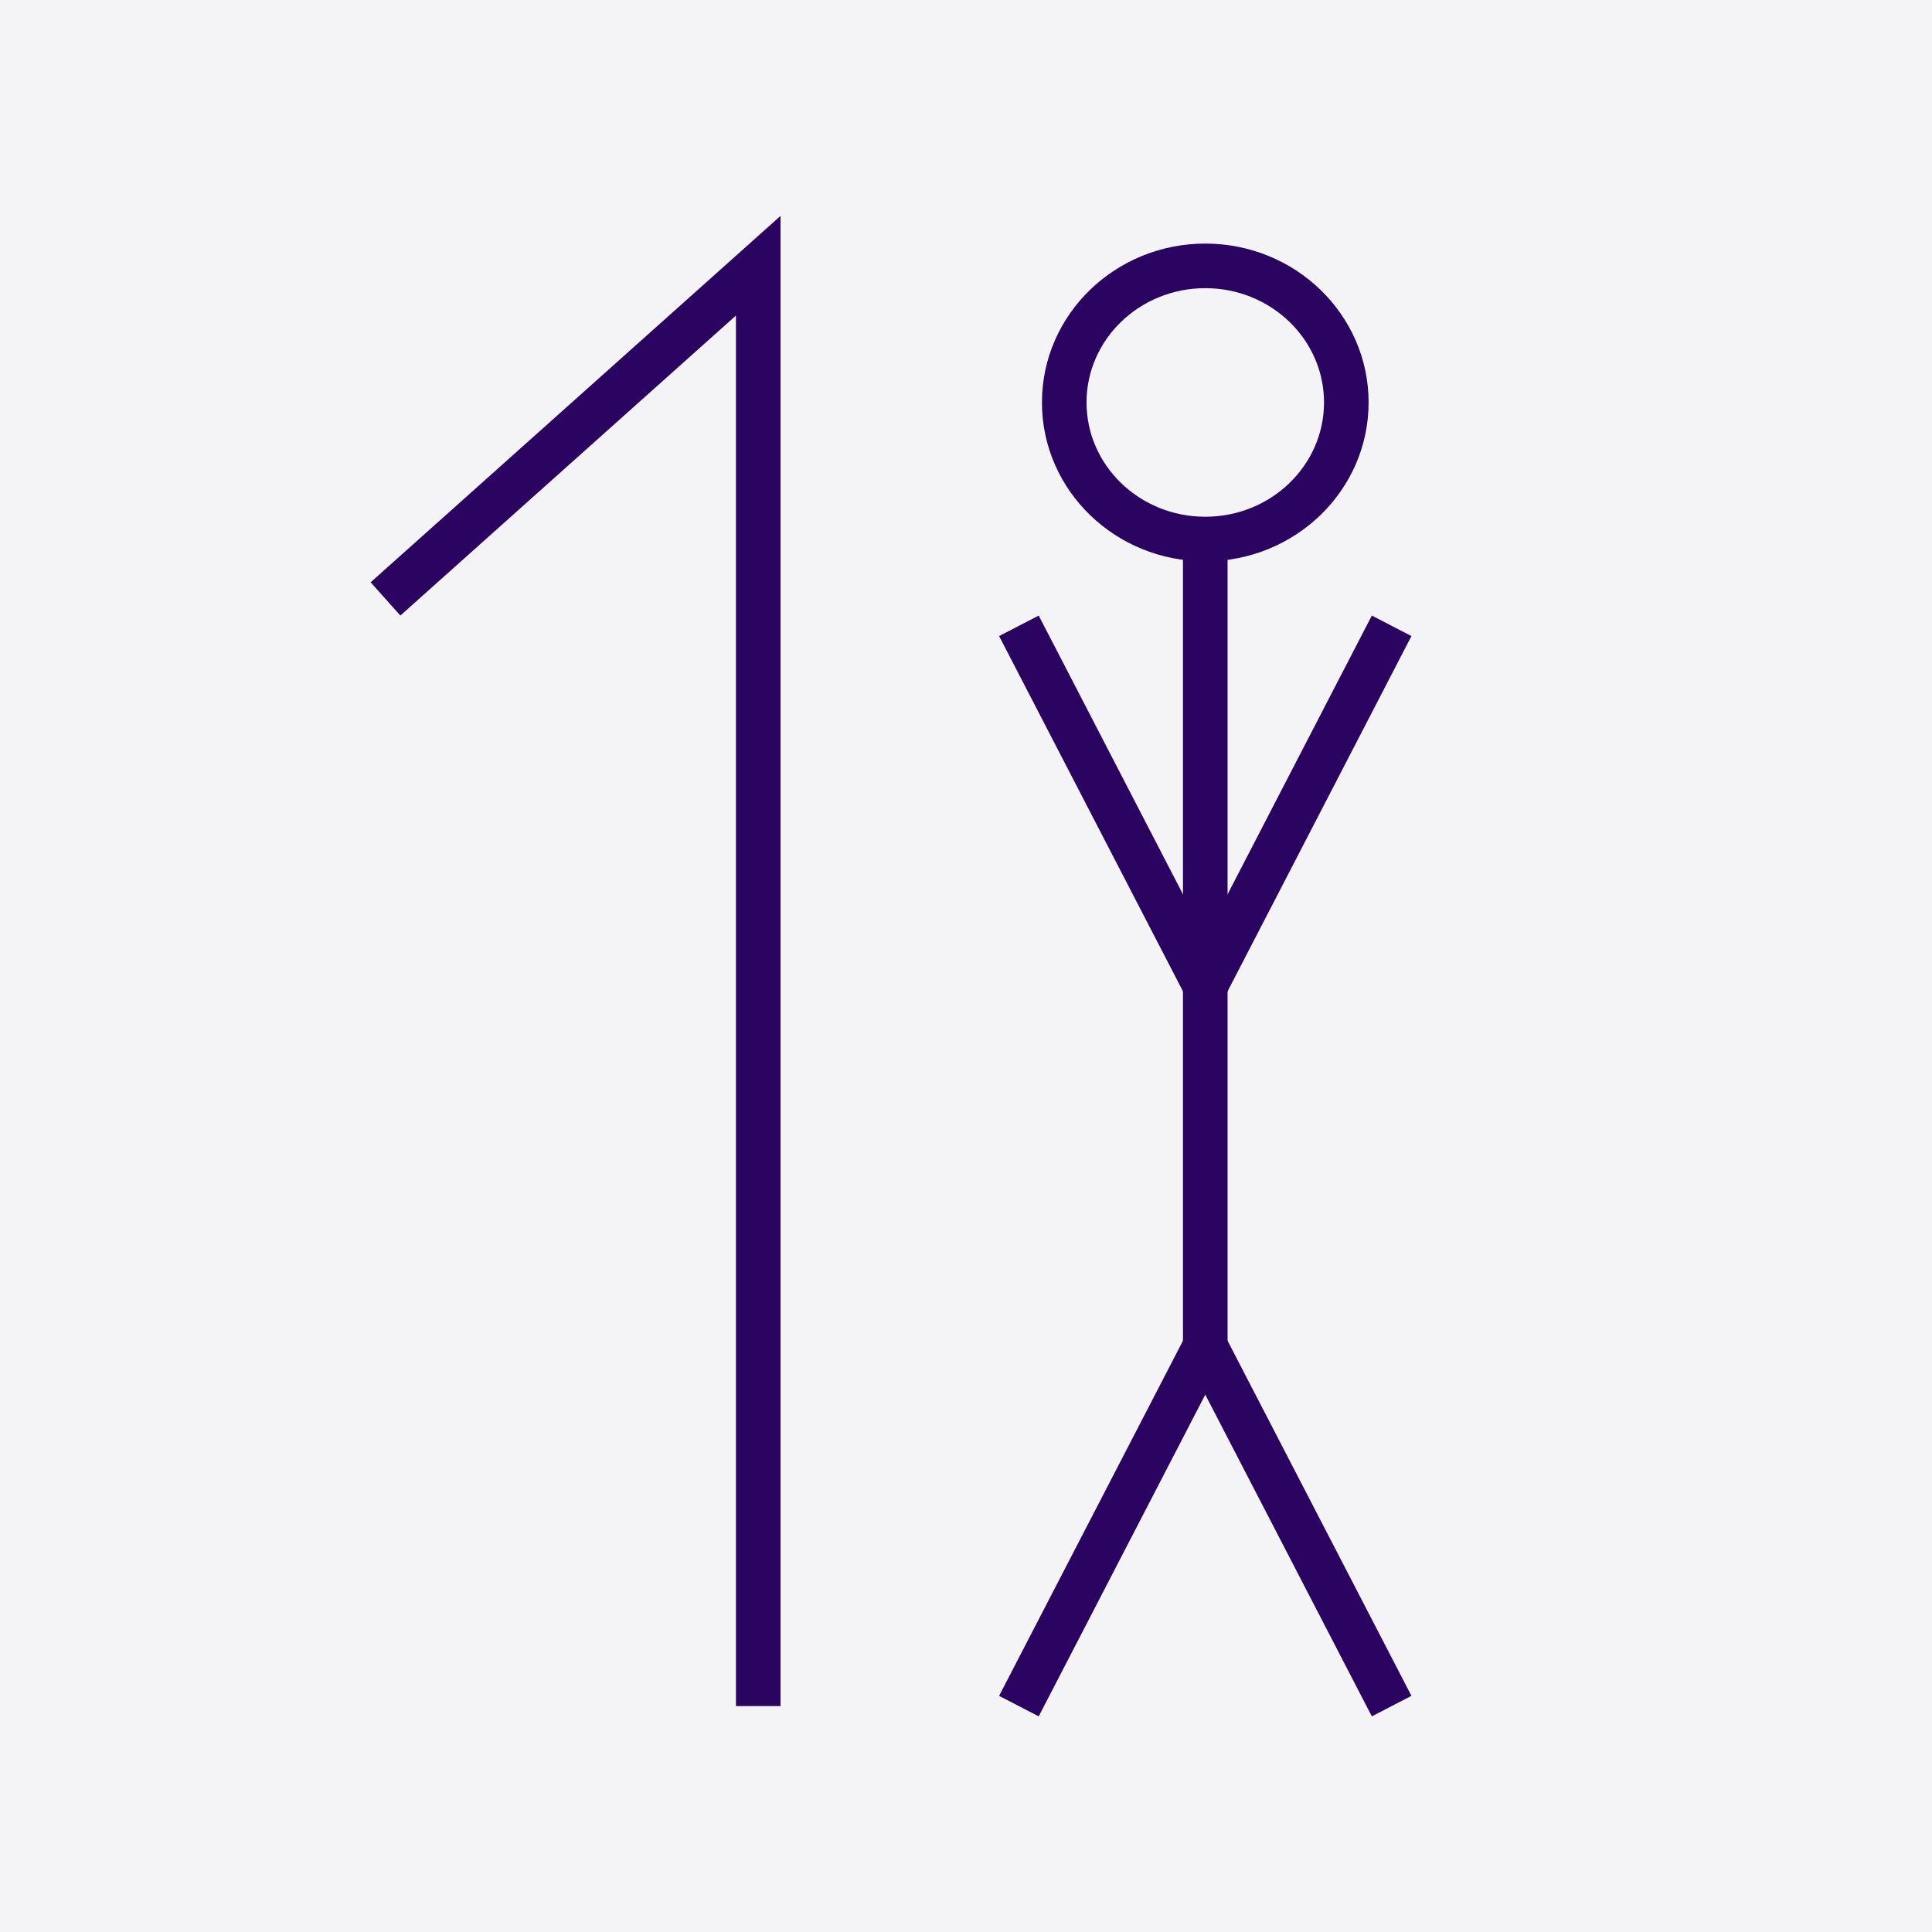 <?xml version="1.0" encoding="UTF-8"?><svg id="a" xmlns="http://www.w3.org/2000/svg" viewBox="0 0 130 130"><defs><style>.c{fill:none;stroke:#2a0460;stroke-miterlimit:10;stroke-width:3px;}.d{fill:#f4f3f6;}</style></defs><rect class="d" width="130" height="130"/><g id="b"><g><polyline class="c" points="25.94 40.3 51.02 17.88 51.02 114.8"/><ellipse class="c" cx="81.1" cy="27.08" rx="9.49" ry="9.19"/><line class="c" x1="81.1" y1="90.58" x2="81.1" y2="36.26"/><line class="c" x1="93.64" y1="114.8" x2="81.1" y2="90.58"/><line class="c" x1="68.56" y1="114.8" x2="81.1" y2="90.58"/><line class="c" x1="93.64" y1="42.11" x2="81.1" y2="66.34"/><line class="c" x1="68.56" y1="42.11" x2="81.1" y2="66.34"/></g></g></svg>